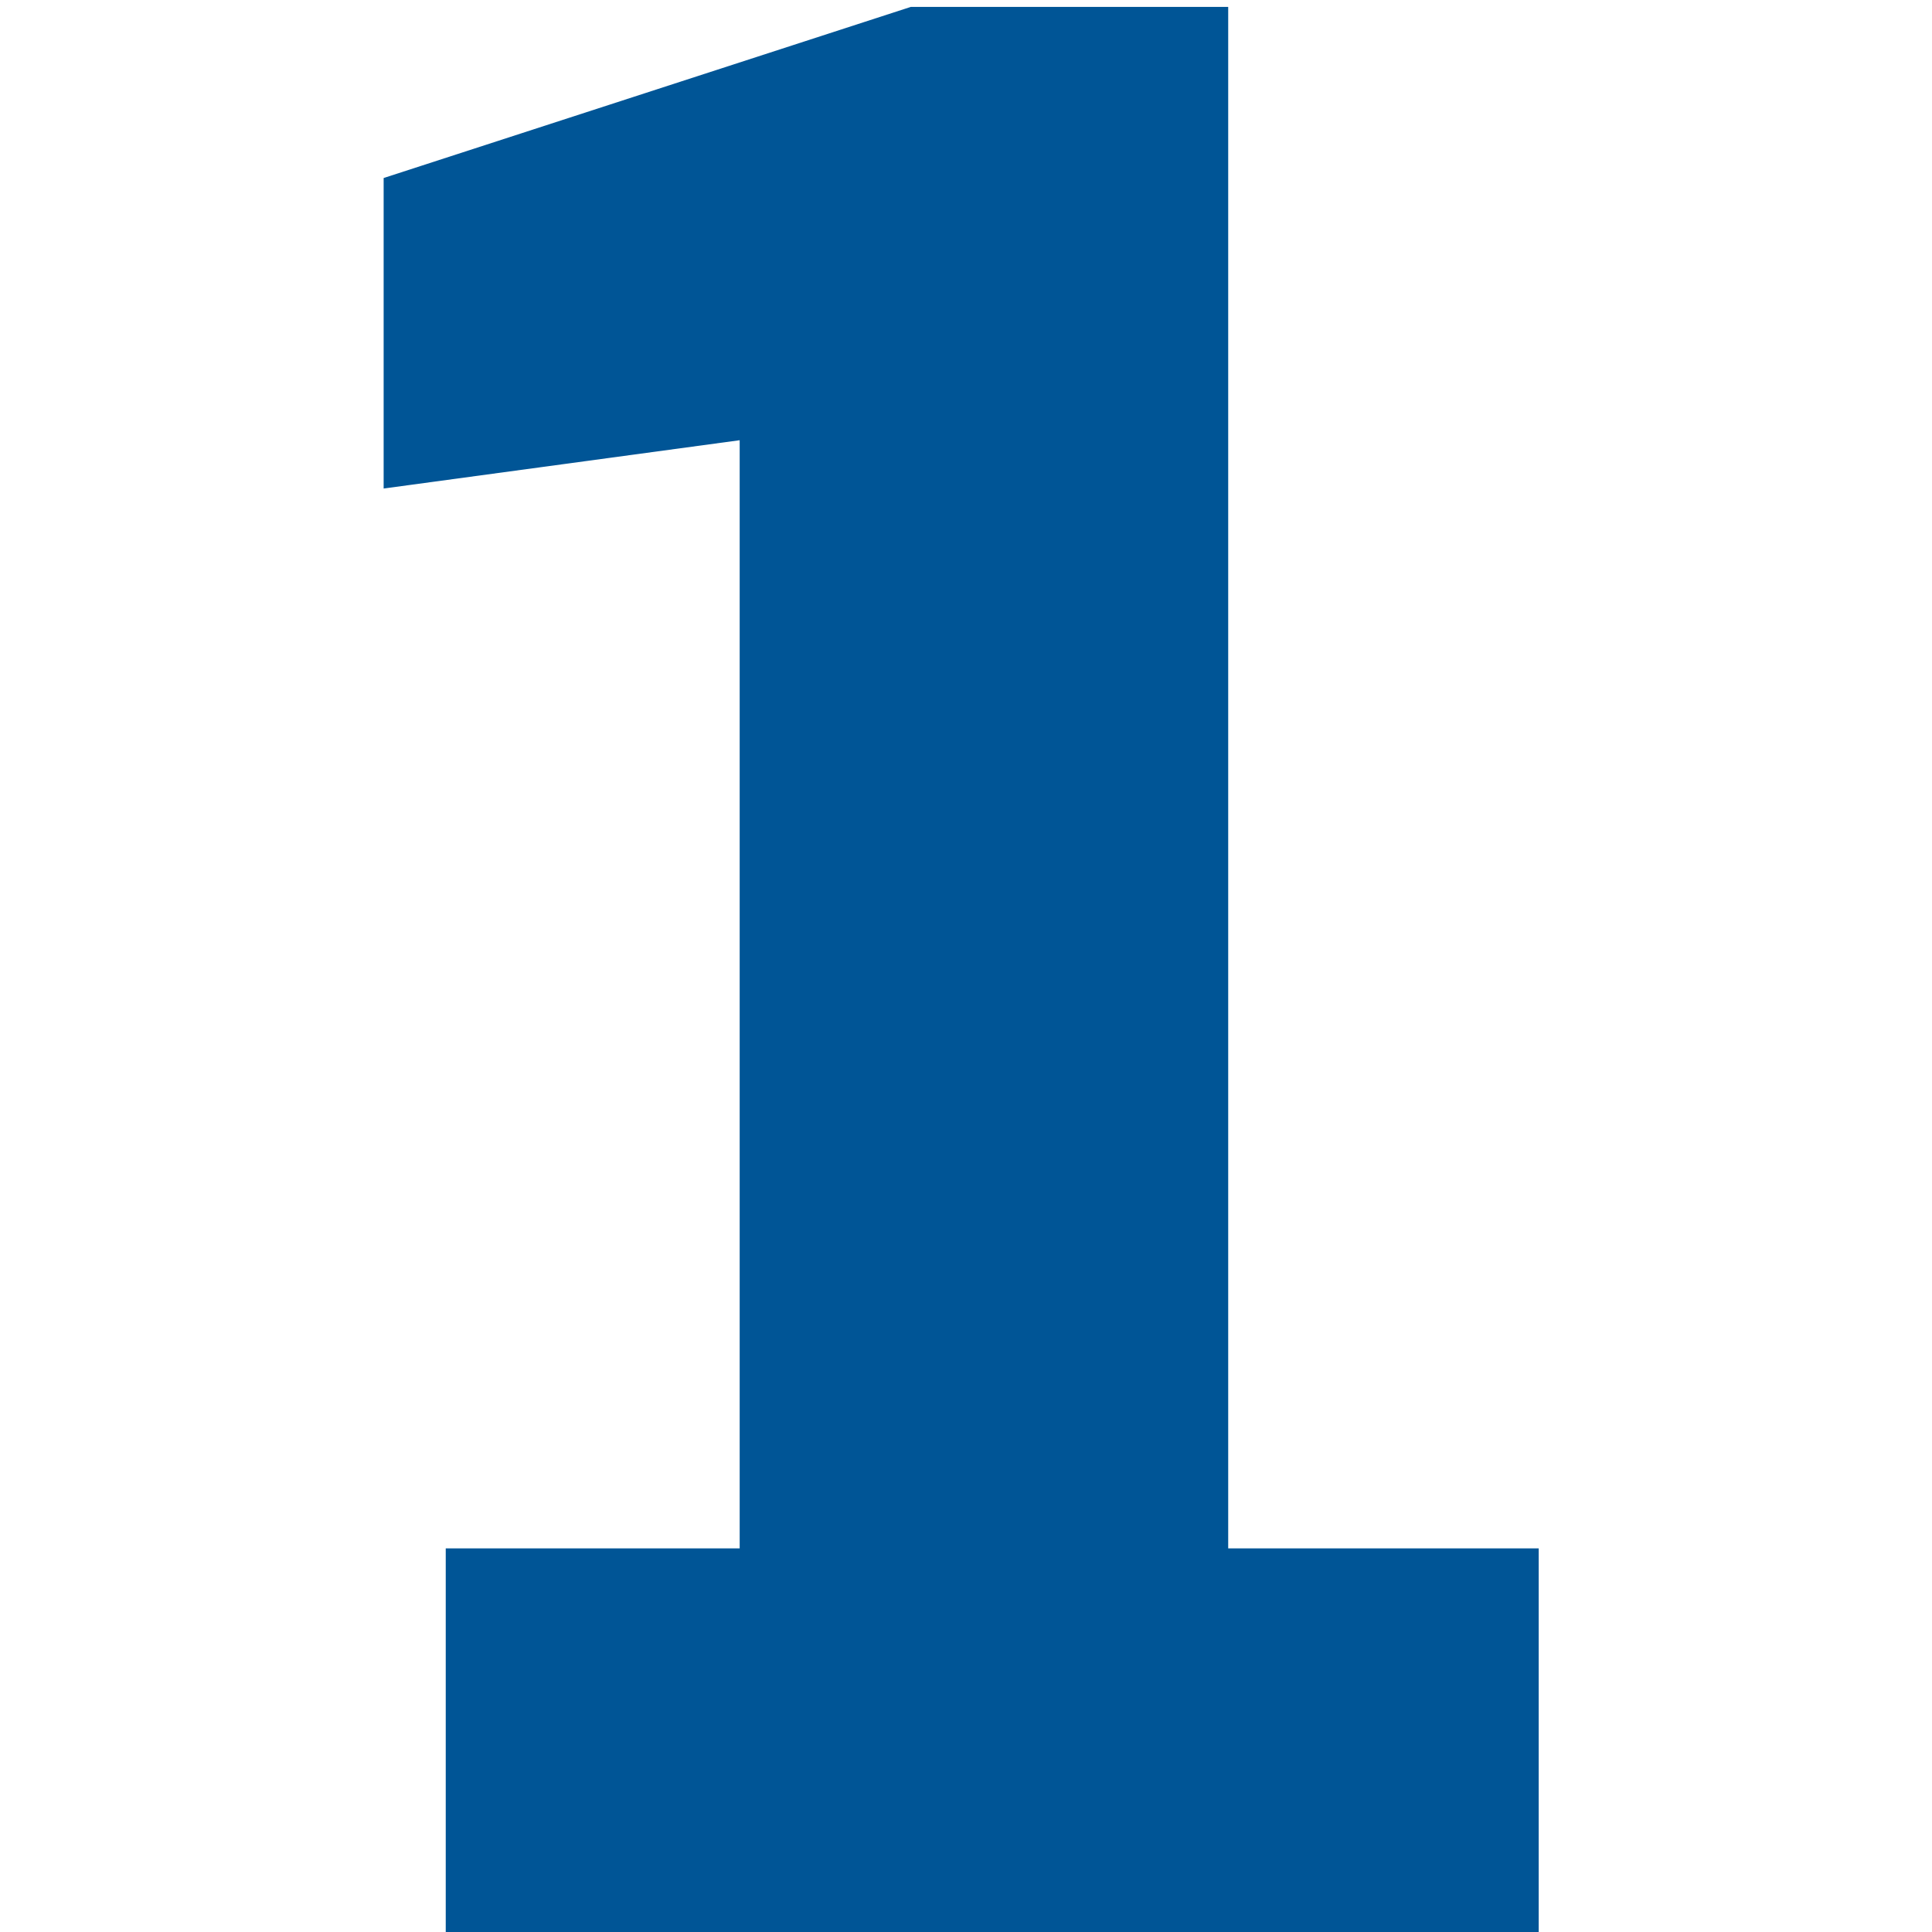 <?xml version="1.0" encoding="utf-8"?>
<!-- Generator: Adobe Illustrator 27.7.0, SVG Export Plug-In . SVG Version: 6.00 Build 0)  -->
<svg version="1.1" id="Layer_1" xmlns="http://www.w3.org/2000/svg" xmlns:xlink="http://www.w3.org/1999/xlink" x="0px" y="0px"
	 viewBox="0 0 140 140" style="enable-background:new 0 0 140 140;" xml:space="preserve">
<style type="text/css">
	.st0{fill:#005596;}
</style>
<g id="Labels">
	<path class="st0" d="M32.3,140v-27.8h21.3V31.9l-25.8,3.5V12.9L66,0.5H89v111.7h22.5V140C111.5,140,32.3,140,32.3,140z"/>
</g>
</svg>
